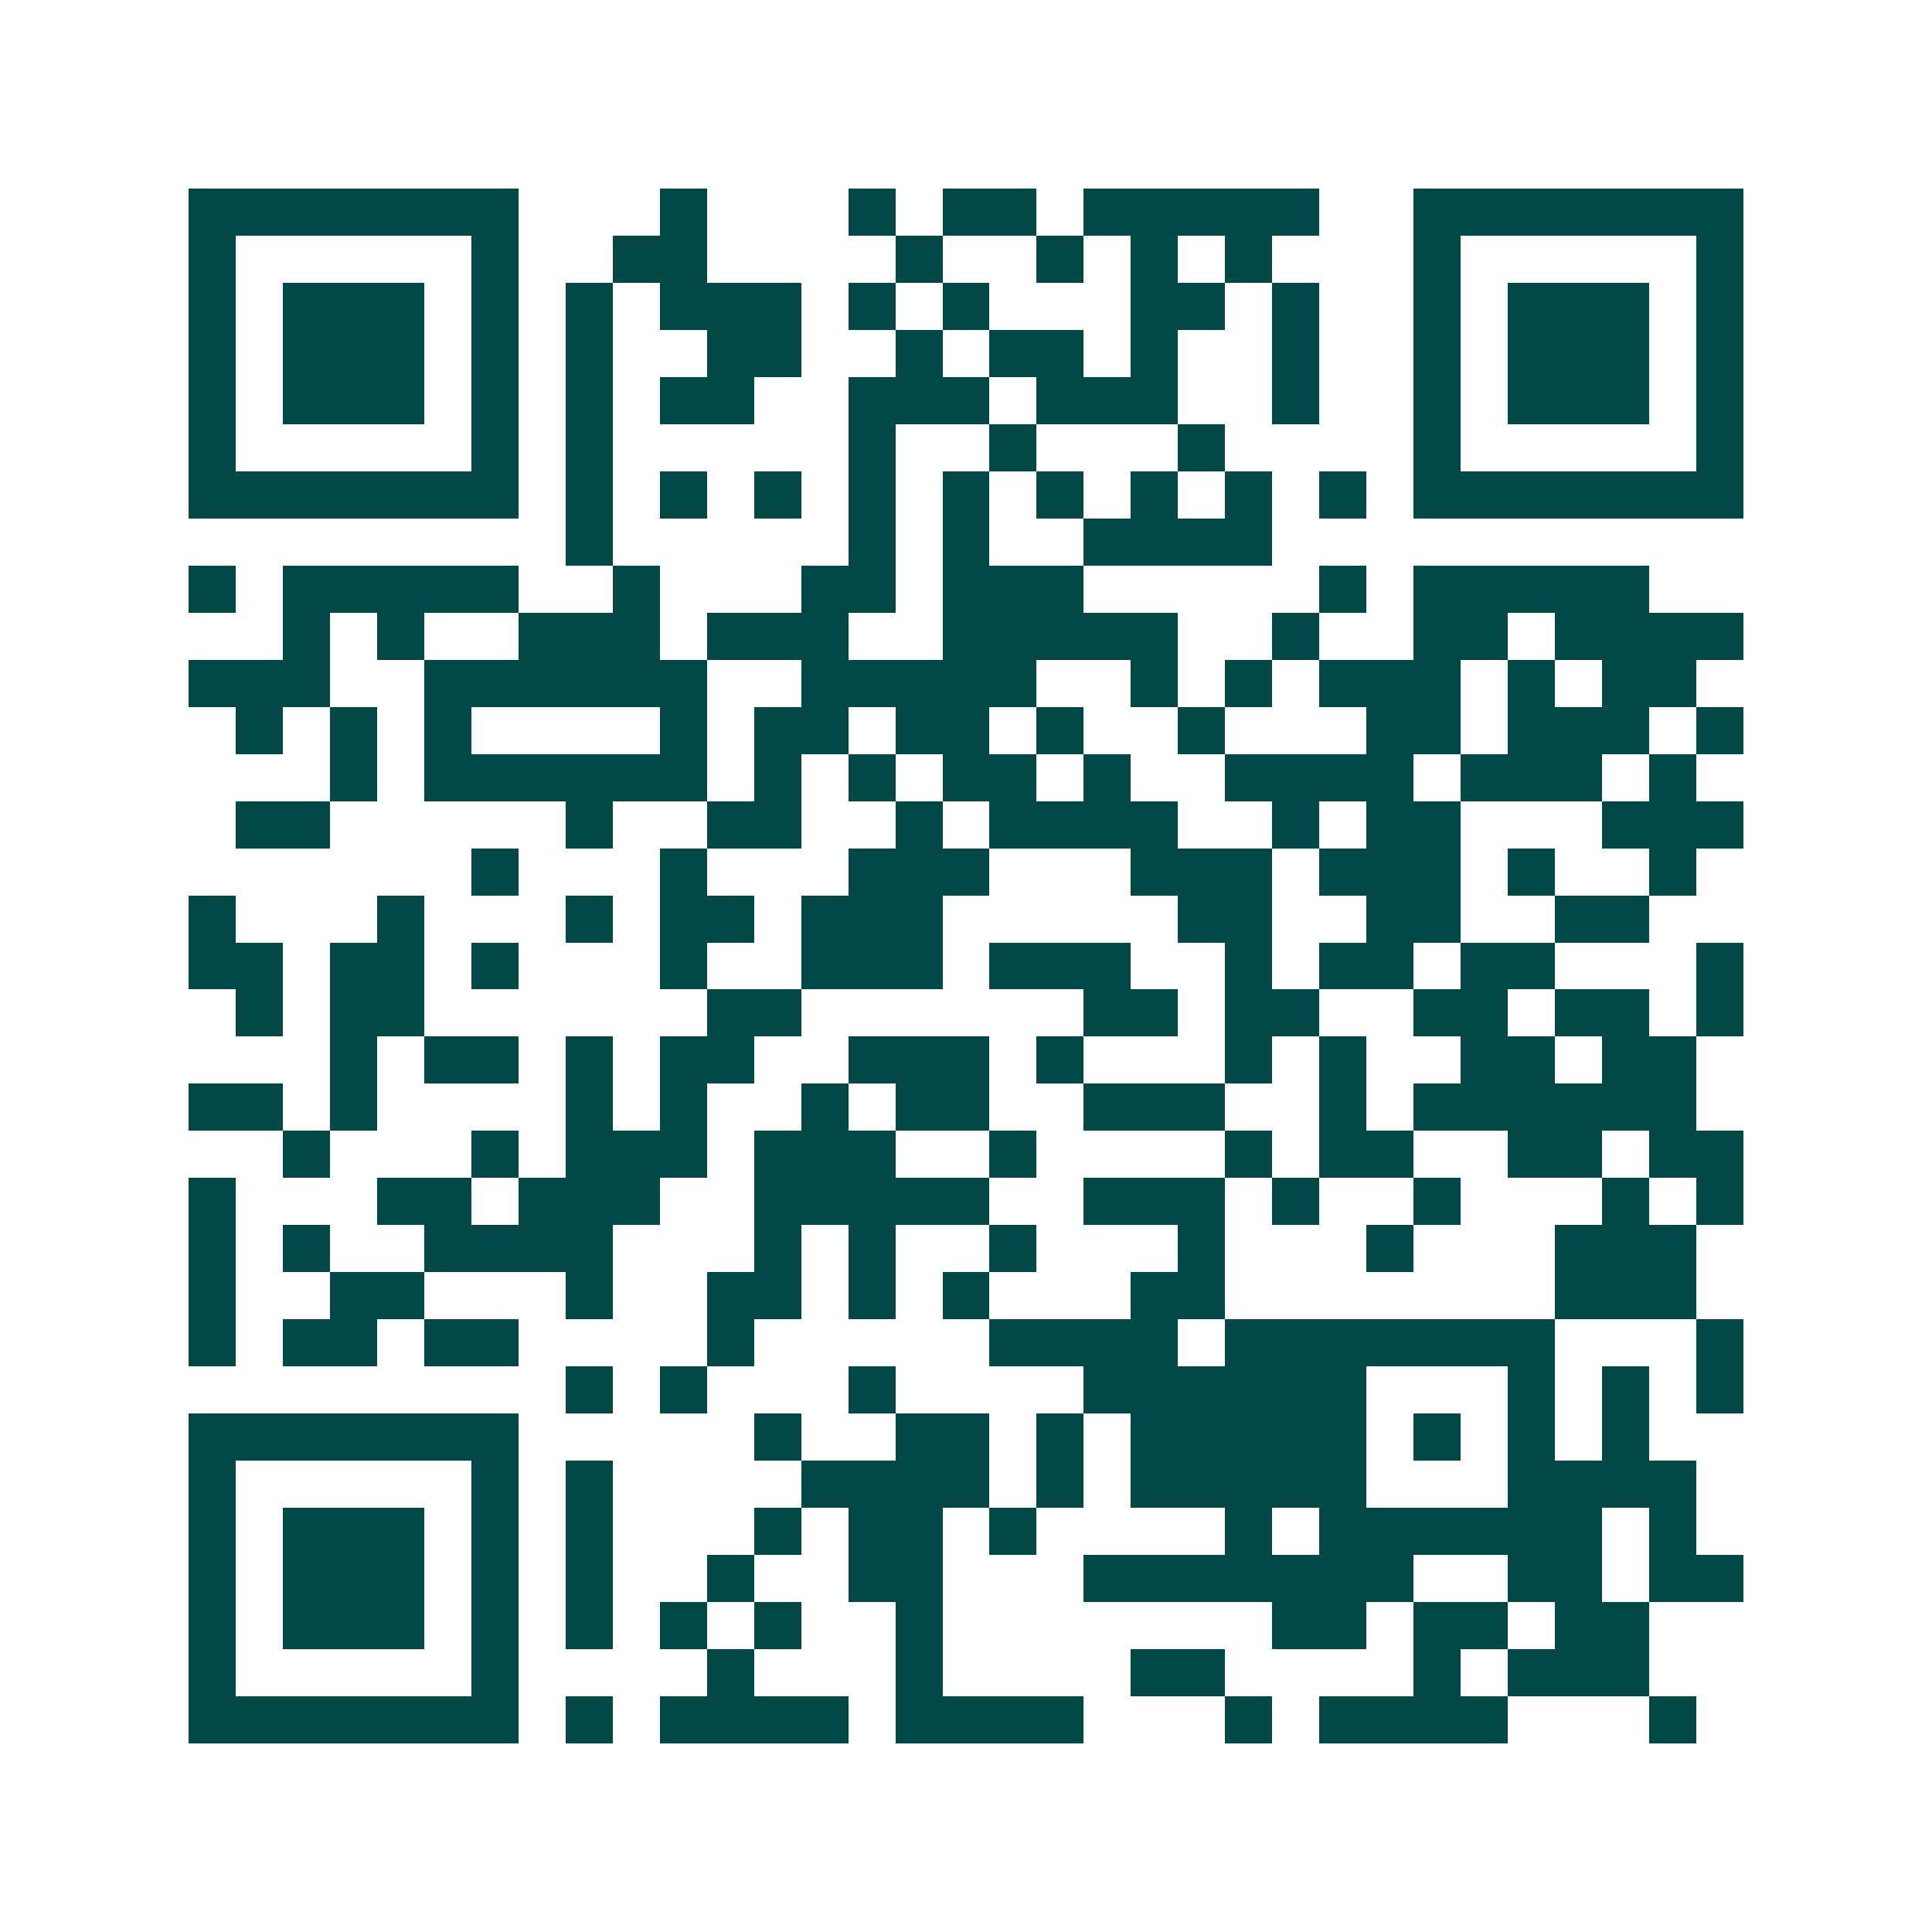 <svg xmlns="http://www.w3.org/2000/svg" width="200" height="200" viewBox="0 0 41 41" shape-rendering="crispEdges"><path fill="#ffffff" d="M0 0h41v41H0z"/><path stroke="#014847" d="M4 4.5h7m3 0h1m3 0h1m1 0h2m1 0h5m2 0h7M4 5.5h1m5 0h1m2 0h2m4 0h1m2 0h1m1 0h1m1 0h1m3 0h1m5 0h1M4 6.5h1m1 0h3m1 0h1m1 0h1m1 0h3m1 0h1m1 0h1m3 0h2m1 0h1m2 0h1m1 0h3m1 0h1M4 7.5h1m1 0h3m1 0h1m1 0h1m2 0h2m2 0h1m1 0h2m1 0h1m2 0h1m2 0h1m1 0h3m1 0h1M4 8.5h1m1 0h3m1 0h1m1 0h1m1 0h2m2 0h3m1 0h3m2 0h1m2 0h1m1 0h3m1 0h1M4 9.5h1m5 0h1m1 0h1m5 0h1m2 0h1m3 0h1m4 0h1m5 0h1M4 10.5h7m1 0h1m1 0h1m1 0h1m1 0h1m1 0h1m1 0h1m1 0h1m1 0h1m1 0h1m1 0h7M12 11.5h1m5 0h1m1 0h1m2 0h4M4 12.5h1m1 0h5m2 0h1m3 0h2m1 0h3m5 0h1m1 0h5M6 13.5h1m1 0h1m2 0h3m1 0h3m2 0h5m2 0h1m2 0h2m1 0h4M4 14.5h3m2 0h6m2 0h5m2 0h1m1 0h1m1 0h3m1 0h1m1 0h2M5 15.5h1m1 0h1m1 0h1m4 0h1m1 0h2m1 0h2m1 0h1m2 0h1m3 0h2m1 0h3m1 0h1M7 16.5h1m1 0h6m1 0h1m1 0h1m1 0h2m1 0h1m2 0h4m1 0h3m1 0h1M5 17.5h2m5 0h1m2 0h2m2 0h1m1 0h4m2 0h1m1 0h2m3 0h3M10 18.5h1m3 0h1m3 0h3m3 0h3m1 0h3m1 0h1m2 0h1M4 19.5h1m3 0h1m3 0h1m1 0h2m1 0h3m5 0h2m2 0h2m2 0h2M4 20.5h2m1 0h2m1 0h1m3 0h1m2 0h3m1 0h3m2 0h1m1 0h2m1 0h2m3 0h1M5 21.5h1m1 0h2m6 0h2m6 0h2m1 0h2m2 0h2m1 0h2m1 0h1M7 22.5h1m1 0h2m1 0h1m1 0h2m2 0h3m1 0h1m3 0h1m1 0h1m2 0h2m1 0h2M4 23.5h2m1 0h1m4 0h1m1 0h1m2 0h1m1 0h2m2 0h3m2 0h1m1 0h6M6 24.5h1m3 0h1m1 0h3m1 0h3m2 0h1m4 0h1m1 0h2m2 0h2m1 0h2M4 25.5h1m3 0h2m1 0h3m2 0h5m2 0h3m1 0h1m2 0h1m3 0h1m1 0h1M4 26.5h1m1 0h1m2 0h4m3 0h1m1 0h1m2 0h1m3 0h1m3 0h1m3 0h3M4 27.5h1m2 0h2m3 0h1m2 0h2m1 0h1m1 0h1m3 0h2m7 0h3M4 28.5h1m1 0h2m1 0h2m4 0h1m5 0h4m1 0h7m3 0h1M12 29.5h1m1 0h1m3 0h1m4 0h6m3 0h1m1 0h1m1 0h1M4 30.5h7m5 0h1m2 0h2m1 0h1m1 0h5m1 0h1m1 0h1m1 0h1M4 31.5h1m5 0h1m1 0h1m4 0h4m1 0h1m1 0h5m3 0h4M4 32.5h1m1 0h3m1 0h1m1 0h1m3 0h1m1 0h2m1 0h1m4 0h1m1 0h6m1 0h1M4 33.5h1m1 0h3m1 0h1m1 0h1m2 0h1m2 0h2m3 0h7m2 0h2m1 0h2M4 34.5h1m1 0h3m1 0h1m1 0h1m1 0h1m1 0h1m2 0h1m7 0h2m1 0h2m1 0h2M4 35.5h1m5 0h1m4 0h1m3 0h1m4 0h2m4 0h1m1 0h3M4 36.5h7m1 0h1m1 0h4m1 0h4m3 0h1m1 0h4m3 0h1"/></svg>
